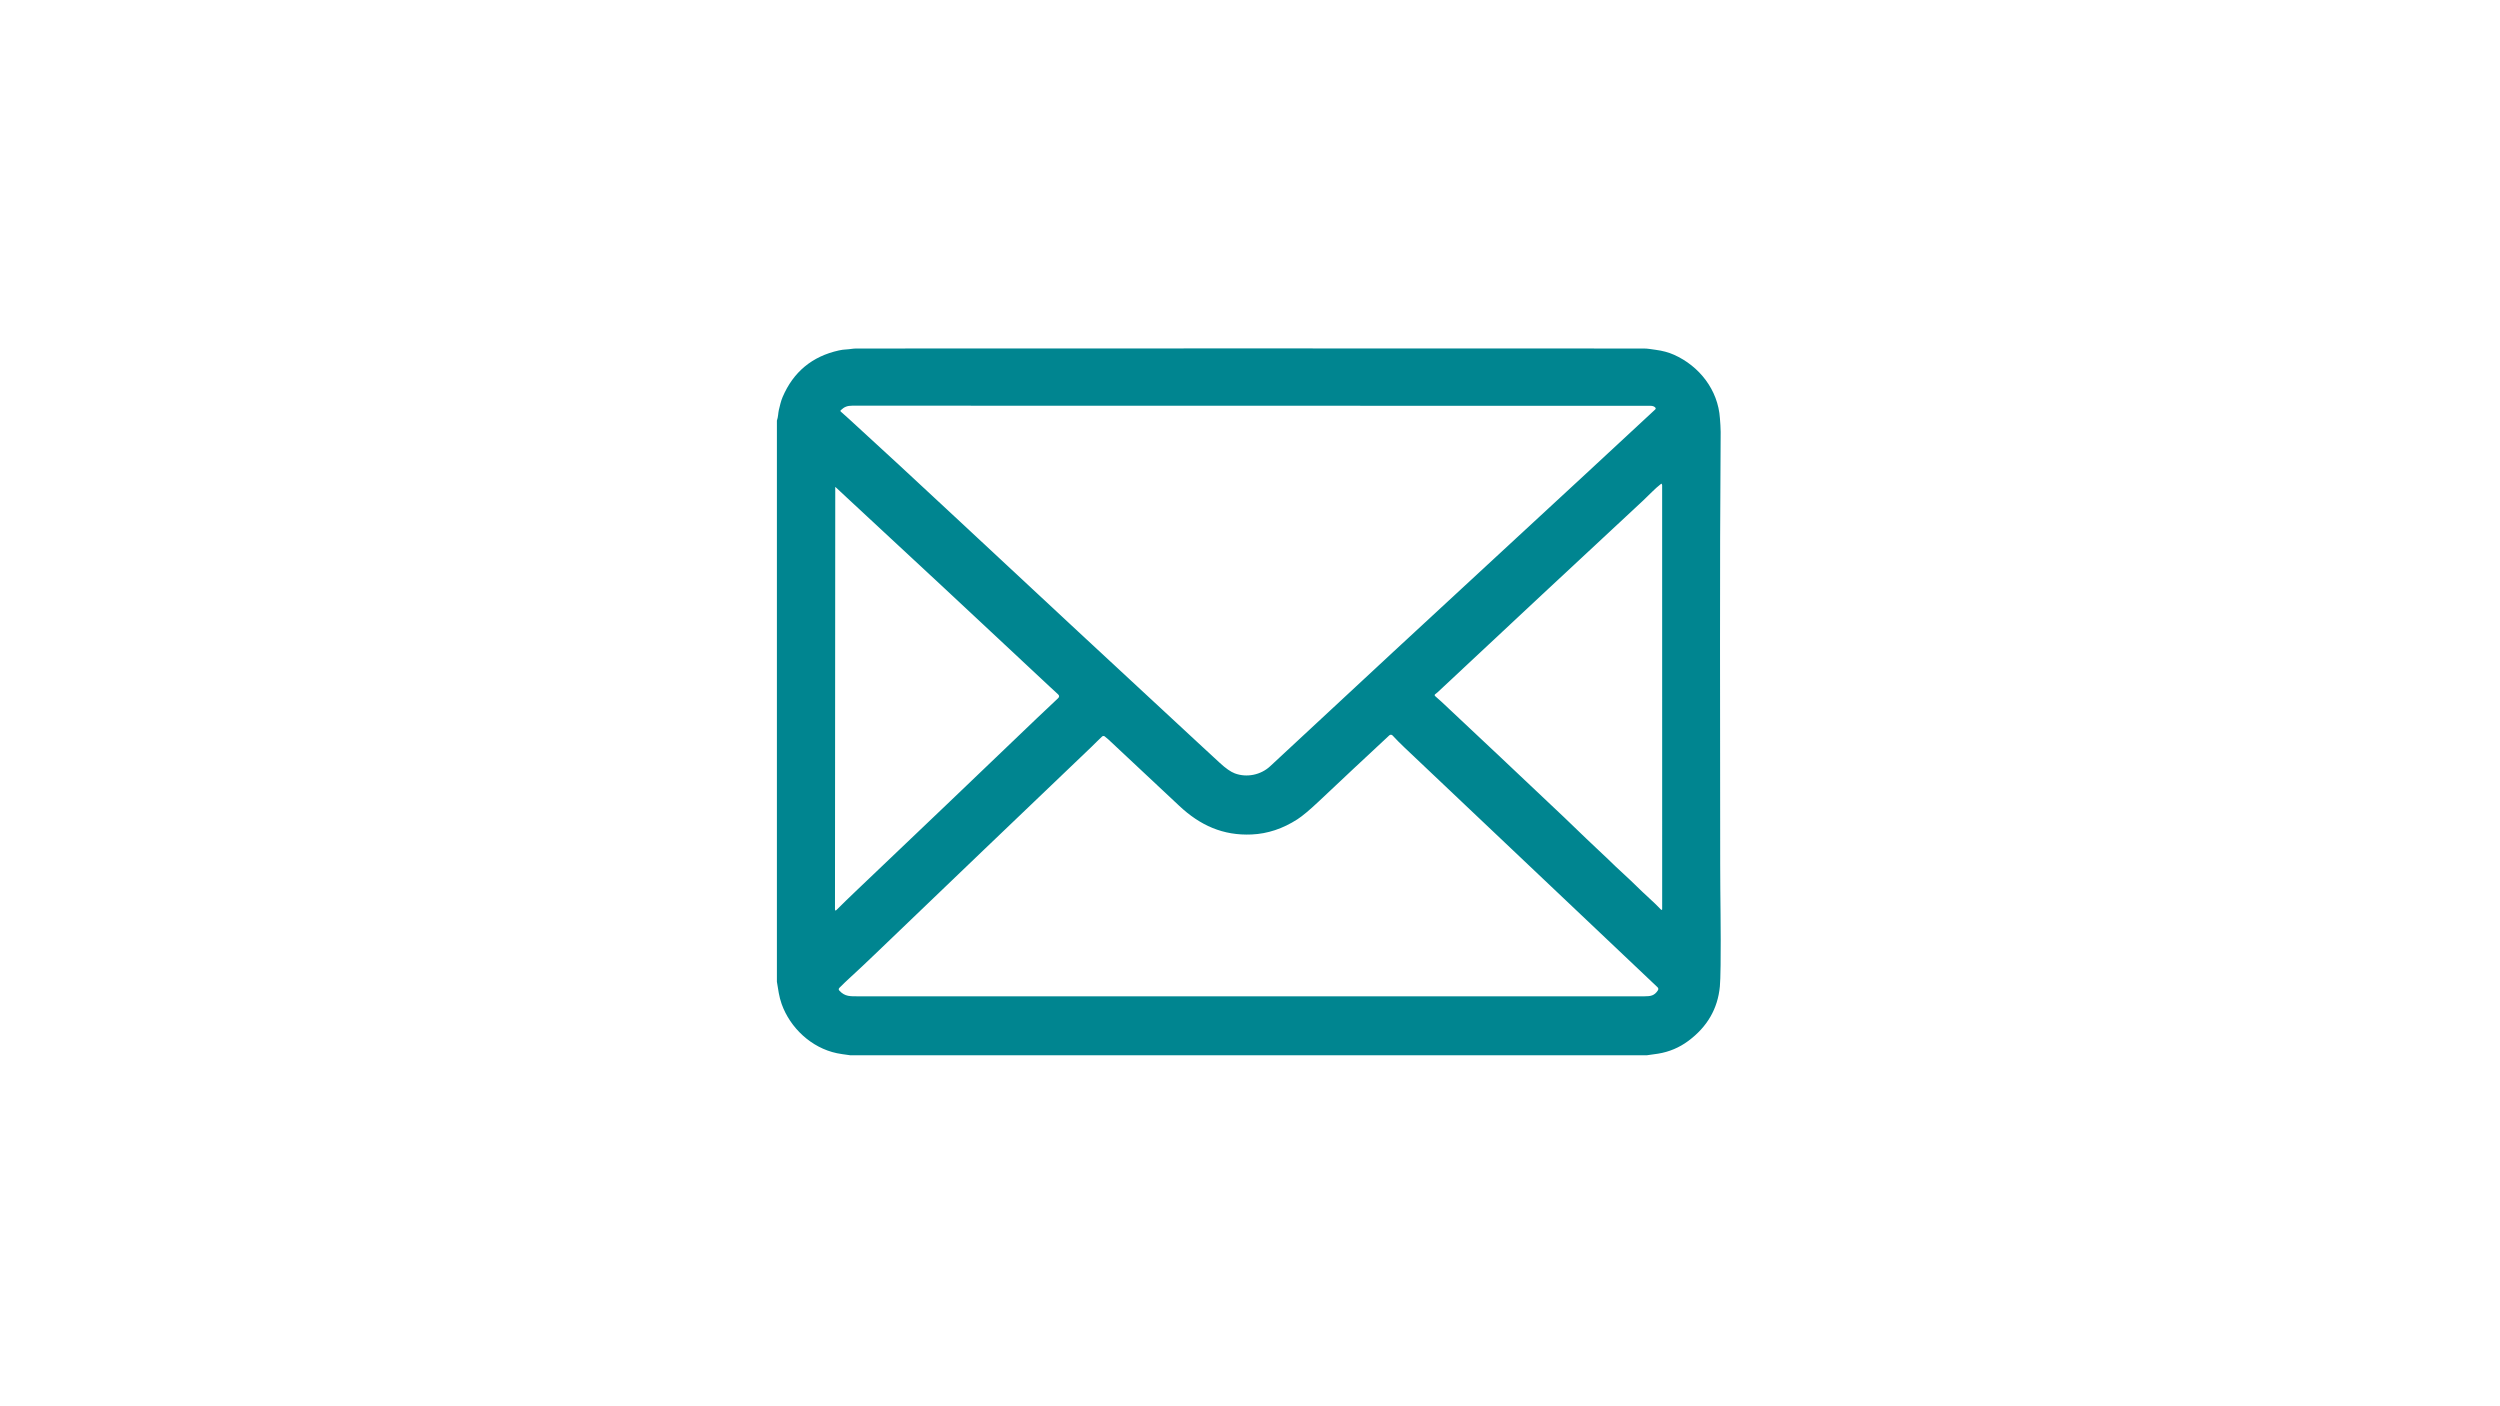 <svg xmlns="http://www.w3.org/2000/svg" xmlns:xlink="http://www.w3.org/1999/xlink" width="1920" zoomAndPan="magnify" viewBox="0 0 1440 810" height="1080" preserveAspectRatio="xMidYMid meet" version="1.0"><defs><clipPath id="6450d73edd"><path d="M 447.496 200.602 L 991.246 200.602 L 991.246 607.852 L 447.496 607.852 Z M 447.496 200.602 " clip-rule="nonzero"/></clipPath></defs><g clip-path="url(#6450d73edd)"><path fill="#008590" d="M 948.68 607.82 L 489.641 607.82 C 486.156 607.367 483.621 606.977 482.031 606.645 C 467.324 603.551 455.121 592.031 450.223 578.281 C 448.754 574.172 448.207 569.867 447.496 565.504 L 447.496 242.262 C 448.262 240.184 448.207 237.848 448.633 236.082 C 449.219 233.664 449.812 230.965 450.773 228.723 C 456.973 214.219 467.793 205.258 483.23 201.84 C 484.652 201.523 486.074 201.332 487.5 201.27 C 489.418 201.191 491.289 200.742 493.23 200.742 C 642.781 200.672 793.926 200.672 946.668 200.742 C 947.836 200.742 948.996 200.824 950.141 200.992 C 951.285 201.168 952.434 201.332 953.59 201.484 C 957.59 202.008 961.125 202.961 964.191 204.332 C 978.812 210.852 989.602 224.586 990.676 240.941 C 990.848 243.594 991.117 246.176 991.102 248.805 C 990.484 329.973 990.824 411.203 990.832 498.102 C 990.832 516.715 991.32 536.297 991.062 555.906 C 990.98 561.945 990.844 566.035 990.645 568.172 C 989.434 581.016 983.371 591.484 972.457 599.578 C 967.258 603.43 961.449 605.879 955.027 606.922 C 952.918 607.262 950.801 607.562 948.68 607.82 Z M 711.215 445.453 C 718.125 448.066 726.23 446.367 731.59 441.379 C 778.965 397.266 826.07 353.602 872.906 310.387 C 899.957 285.43 926.777 260.598 953.363 235.891 C 953.773 235.512 953.785 235.117 953.402 234.707 C 952.797 234.07 951.898 233.75 950.703 233.75 C 795.574 233.699 642.332 233.672 490.969 233.672 C 488 233.672 486.301 234.359 484.297 236.277 C 484.008 236.555 484.012 236.828 484.312 237.098 C 485.934 238.52 487.555 239.969 489.176 241.449 C 507.23 257.945 527.48 276.664 549.922 297.602 C 598.105 342.551 644.863 386.008 690.203 427.969 C 694.23 431.695 698.363 435.512 702.605 439.422 C 706.004 442.559 708.875 444.57 711.215 445.453 Z M 957.277 278.996 C 957.277 278.887 957.223 278.789 957.113 278.703 C 957 278.613 956.887 278.609 956.773 278.695 C 953.039 281.578 950.039 284.965 946.488 288.27 C 908.008 324.02 868.535 360.844 828.062 398.746 C 827.68 399.117 827.27 399.441 826.84 399.727 C 826.223 400.141 826.199 400.59 826.77 401.074 C 828.113 402.219 829.309 403.277 830.344 404.25 C 852.223 424.75 875.777 446.945 900.996 470.828 C 905.875 475.445 910.16 479.566 913.848 483.191 C 917.859 487.129 922.121 490.855 926.121 494.785 C 929.254 497.859 932.316 500.758 935.309 503.477 C 940.297 507.992 944.859 512.75 949.875 517.281 C 952.246 519.426 954.547 521.652 956.773 523.969 C 956.863 524.066 956.973 524.105 957.105 524.078 C 957.309 524.043 957.41 523.945 957.41 523.793 C 957.418 442.328 957.41 360.895 957.395 279.492 C 957.395 279.387 957.371 279.289 957.324 279.195 C 957.293 279.137 957.277 279.07 957.277 278.996 Z M 481.875 524.086 C 485.242 520.723 488.887 517.176 492.812 513.438 C 528.012 479.961 562.777 446.762 597.102 413.848 C 601.008 410.102 605.113 406.223 609.422 402.211 C 610.266 401.434 610.262 400.66 609.406 399.891 C 607.75 398.387 606.176 396.938 604.688 395.543 C 563.215 356.707 524.168 320.328 487.543 286.41 C 485.348 284.379 483.246 282.418 481.242 280.535 C 481.152 280.453 481.109 280.453 481.109 280.535 L 480.949 523.699 C 480.949 524.574 481.258 524.703 481.875 524.086 Z M 721.004 480.656 C 704.516 481.406 691.215 475.434 679.152 464.074 C 668.176 453.742 654.629 441.055 638.512 426.004 C 637.832 425.371 637.102 424.758 636.316 424.164 C 636.086 423.992 635.824 423.914 635.539 423.93 C 635.25 423.945 635.004 424.047 634.793 424.242 C 632.766 426.082 630.848 428.148 628.879 430.02 C 586.84 470.176 545.199 510.051 503.961 549.637 C 498.75 554.641 494.105 559.008 490.027 562.734 C 487.727 564.836 485.559 566.914 483.523 568.961 C 482.977 569.512 482.969 570.074 483.5 570.641 C 486.758 574.113 489.633 573.879 494.898 573.879 C 645.645 573.879 796.395 573.879 947.141 573.879 C 950.859 573.879 952.922 573.508 954.902 570.5 C 955.359 569.801 955.285 569.164 954.68 568.598 C 906.105 522.641 857.543 476.637 809 430.582 C 806.297 428.012 804.004 425.699 802.125 423.637 C 802.004 423.504 801.867 423.402 801.707 423.328 C 801.547 423.254 801.379 423.211 801.203 423.207 C 801.027 423.199 800.855 423.223 800.688 423.285 C 800.523 423.348 800.375 423.438 800.246 423.555 C 786.559 436.211 772.973 449.043 759.406 461.801 C 754.203 466.695 750.172 470.062 747.32 471.902 C 738.922 477.324 730.148 480.242 721.004 480.656 Z M 721.004 480.656 " fill-opacity="1" fill-rule="nonzero"/></g></svg>